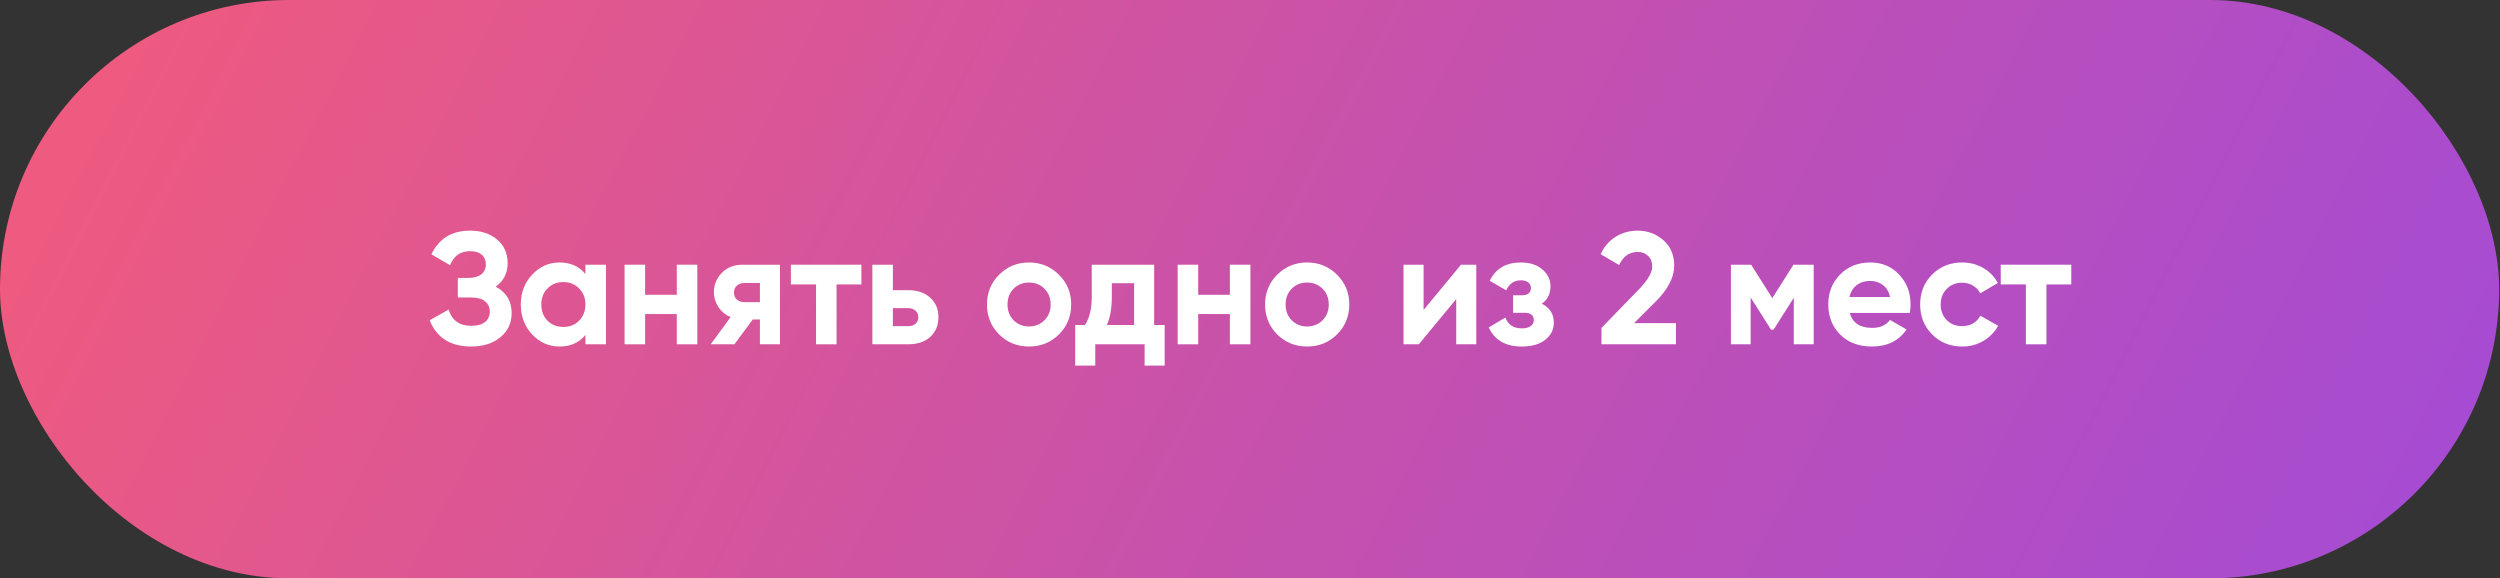 <?xml version="1.0" encoding="UTF-8"?> <svg xmlns="http://www.w3.org/2000/svg" width="536" height="124" viewBox="0 0 536 124" fill="none"><rect x="0" y="0" width="536" height="124" fill="#333333" stroke="none"/> <rect width="535.817" height="124" rx="62" fill="url(#paint0_linear)"></rect> <path d="M106.28 61.462C108.555 62.668 109.693 64.556 109.693 67.127C109.693 69.266 108.885 70.995 107.27 72.315C105.655 73.635 103.573 74.294 101.024 74.294C96.588 74.294 93.619 72.417 92.117 68.663L96.178 66.376C96.906 68.697 98.522 69.858 101.024 69.858C102.321 69.858 103.311 69.585 103.994 69.038C104.676 68.493 105.017 67.753 105.017 66.82C105.017 65.887 104.676 65.148 103.994 64.602C103.334 64.056 102.378 63.783 101.127 63.783H98.158V59.585H100.41C101.593 59.585 102.515 59.335 103.175 58.834C103.834 58.311 104.164 57.605 104.164 56.718C104.164 55.831 103.88 55.137 103.311 54.636C102.742 54.113 101.9 53.851 100.786 53.851C98.738 53.851 97.305 54.852 96.485 56.855L92.492 54.534C94.108 51.144 96.872 49.449 100.786 49.449C103.152 49.449 105.086 50.086 106.587 51.36C108.089 52.634 108.84 54.318 108.84 56.411C108.84 58.55 107.987 60.233 106.28 61.462Z" fill="white"></path> <path d="M125.513 56.752H129.916V73.817H125.513V71.803C124.194 73.464 122.339 74.294 119.95 74.294C117.675 74.294 115.718 73.43 114.08 71.701C112.465 69.949 111.657 67.81 111.657 65.284C111.657 62.759 112.465 60.632 114.08 58.902C115.718 57.15 117.675 56.275 119.95 56.275C122.339 56.275 124.194 57.105 125.513 58.766V56.752ZM117.391 68.766C118.278 69.653 119.404 70.097 120.769 70.097C122.135 70.097 123.261 69.653 124.148 68.766C125.058 67.855 125.513 66.695 125.513 65.284C125.513 63.874 125.058 62.725 124.148 61.837C123.261 60.927 122.135 60.472 120.769 60.472C119.404 60.472 118.278 60.927 117.391 61.837C116.503 62.725 116.06 63.874 116.06 65.284C116.06 66.695 116.503 67.855 117.391 68.766Z" fill="white"></path> <path d="M145.102 56.752H149.505V73.817H145.102V67.332H138.311V73.817H133.908V56.752H138.311V63.203H145.102V56.752Z" fill="white"></path> <path d="M167.224 56.752V73.817H162.924V68.493H161.388L157.463 73.817H152.378L156.644 67.981C155.552 67.525 154.676 66.809 154.016 65.83C153.379 64.829 153.061 63.76 153.061 62.622C153.061 61.03 153.63 59.653 154.767 58.493C155.905 57.333 157.395 56.752 159.238 56.752H167.224ZM159.579 60.677C158.942 60.677 158.408 60.87 157.975 61.257C157.566 61.621 157.361 62.122 157.361 62.759C157.361 63.373 157.566 63.862 157.975 64.226C158.408 64.59 158.942 64.772 159.579 64.772H162.924V60.677H159.579Z" fill="white"></path> <path d="M184.683 56.752V60.984H179.359V73.817H174.956V60.984H169.564V56.752H184.683Z" fill="white"></path> <path d="M194.747 62.213C196.681 62.213 198.239 62.748 199.422 63.817C200.605 64.864 201.197 66.263 201.197 68.015C201.197 69.767 200.605 71.177 199.422 72.247C198.239 73.293 196.681 73.817 194.747 73.817H187.034V56.752H191.436V62.213H194.747ZM194.781 69.926C195.395 69.926 195.896 69.755 196.283 69.414C196.692 69.05 196.897 68.584 196.897 68.015C196.897 67.446 196.692 66.979 196.283 66.615C195.896 66.251 195.395 66.069 194.781 66.069H191.436V69.926H194.781Z" fill="white"></path> <path d="M227.035 71.701C225.284 73.43 223.145 74.294 220.619 74.294C218.094 74.294 215.955 73.43 214.203 71.701C212.474 69.949 211.609 67.81 211.609 65.284C211.609 62.759 212.474 60.632 214.203 58.902C215.955 57.15 218.094 56.275 220.619 56.275C223.145 56.275 225.284 57.15 227.035 58.902C228.787 60.632 229.663 62.759 229.663 65.284C229.663 67.81 228.787 69.949 227.035 71.701ZM217.309 68.663C218.196 69.55 219.3 69.994 220.619 69.994C221.939 69.994 223.042 69.55 223.93 68.663C224.817 67.776 225.261 66.65 225.261 65.284C225.261 63.919 224.817 62.793 223.93 61.906C223.042 61.018 221.939 60.575 220.619 60.575C219.3 60.575 218.196 61.018 217.309 61.906C216.444 62.793 216.012 63.919 216.012 65.284C216.012 66.65 216.444 67.776 217.309 68.663Z" fill="white"></path> <path d="M247.452 69.687H249.704V78.39H245.404V73.817H234.824V78.39H230.524V69.687H232.606C233.584 68.231 234.073 66.217 234.073 63.646V56.752H247.452V69.687ZM237.316 69.687H243.152V60.711H238.374V63.646C238.374 66.058 238.021 68.072 237.316 69.687Z" fill="white"></path> <path d="M263.685 56.752H268.088V73.817H263.685V67.332H256.894V73.817H252.491V56.752H256.894V63.203H263.685V56.752Z" fill="white"></path> <path d="M286.66 71.701C284.908 73.43 282.77 74.294 280.244 74.294C277.719 74.294 275.58 73.43 273.828 71.701C272.099 69.949 271.234 67.81 271.234 65.284C271.234 62.759 272.099 60.632 273.828 58.902C275.58 57.15 277.719 56.275 280.244 56.275C282.77 56.275 284.908 57.15 286.66 58.902C288.412 60.632 289.288 62.759 289.288 65.284C289.288 67.81 288.412 69.949 286.66 71.701ZM276.934 68.663C277.821 69.55 278.924 69.994 280.244 69.994C281.564 69.994 282.667 69.55 283.555 68.663C284.442 67.776 284.886 66.65 284.886 65.284C284.886 63.919 284.442 62.793 283.555 61.906C282.667 61.018 281.564 60.575 280.244 60.575C278.924 60.575 277.821 61.018 276.934 61.906C276.069 62.793 275.637 63.919 275.637 65.284C275.637 66.65 276.069 67.776 276.934 68.663Z" fill="white"></path> <path d="M313.238 56.752H316.514V73.817H312.214V64.124L304.194 73.817H300.917V56.752H305.218V66.445L313.238 56.752Z" fill="white"></path> <path d="M330.548 65.114C332.277 65.956 333.141 67.309 333.141 69.175C333.141 70.631 332.538 71.848 331.333 72.827C330.127 73.805 328.432 74.294 326.247 74.294C322.789 74.294 320.434 72.929 319.183 70.199L322.766 68.083C323.312 69.63 324.484 70.404 326.282 70.404C327.101 70.404 327.726 70.244 328.159 69.926C328.614 69.607 328.841 69.175 328.841 68.629C328.841 67.582 328.17 67.059 326.828 67.059H324.404V63.305H326.247C327.567 63.305 328.227 62.782 328.227 61.735C328.227 61.234 328.033 60.836 327.647 60.541C327.26 60.245 326.748 60.097 326.111 60.097C324.632 60.097 323.574 60.814 322.937 62.247L319.388 60.199C320.684 57.583 322.903 56.275 326.043 56.275C327.999 56.275 329.546 56.775 330.684 57.776C331.844 58.755 332.425 59.949 332.425 61.36C332.425 63.02 331.799 64.272 330.548 65.114Z" fill="white"></path> <path d="M343.352 73.817V70.301L351.509 61.906C353.329 59.995 354.239 58.402 354.239 57.128C354.239 56.195 353.944 55.444 353.352 54.875C352.783 54.306 352.044 54.022 351.134 54.022C349.336 54.022 348.005 54.955 347.141 56.821L343.182 54.5C343.933 52.862 345.013 51.61 346.424 50.746C347.835 49.881 349.382 49.449 351.065 49.449C353.227 49.449 355.081 50.131 356.628 51.496C358.176 52.839 358.949 54.659 358.949 56.957C358.949 59.437 357.641 61.985 355.024 64.602L350.349 69.277H359.324V73.817H343.352Z" fill="white"></path> <path d="M388.854 56.752V73.817H384.588V63.851L380.254 70.677H379.708L375.339 63.783V73.817H371.107V56.752H375.442L379.981 63.919L384.52 56.752H388.854Z" fill="white"></path> <path d="M396.591 67.093C397.182 69.232 398.786 70.301 401.403 70.301C403.087 70.301 404.361 69.733 405.225 68.595L408.775 70.643C407.091 73.077 404.611 74.294 401.335 74.294C398.513 74.294 396.25 73.441 394.543 71.735C392.837 70.028 391.984 67.878 391.984 65.284C391.984 62.713 392.825 60.575 394.509 58.868C396.193 57.139 398.354 56.275 400.993 56.275C403.496 56.275 405.555 57.139 407.171 58.868C408.809 60.597 409.628 62.736 409.628 65.284C409.628 65.853 409.571 66.456 409.457 67.093H396.591ZM396.523 63.68H405.225C404.975 62.52 404.452 61.655 403.655 61.087C402.882 60.518 401.995 60.233 400.993 60.233C399.81 60.233 398.832 60.541 398.058 61.155C397.285 61.746 396.773 62.588 396.523 63.68Z" fill="white"></path> <path d="M420.691 74.294C418.12 74.294 415.97 73.43 414.24 71.701C412.534 69.971 411.681 67.833 411.681 65.284C411.681 62.736 412.534 60.597 414.24 58.868C415.97 57.139 418.12 56.275 420.691 56.275C422.352 56.275 423.865 56.673 425.23 57.469C426.595 58.265 427.63 59.335 428.335 60.677L424.547 62.895C424.206 62.19 423.683 61.633 422.977 61.223C422.295 60.814 421.521 60.609 420.656 60.609C419.337 60.609 418.245 61.053 417.38 61.94C416.516 62.804 416.083 63.919 416.083 65.284C416.083 66.627 416.516 67.742 417.38 68.629C418.245 69.494 419.337 69.926 420.656 69.926C421.544 69.926 422.329 69.733 423.011 69.346C423.717 68.936 424.24 68.379 424.581 67.673L428.404 69.858C427.653 71.2 426.595 72.281 425.23 73.1C423.865 73.896 422.352 74.294 420.691 74.294Z" fill="white"></path> <path d="M444.079 56.752V60.984H438.755V73.817H434.352V60.984H428.96V56.752H444.079Z" fill="white"></path> <defs> <linearGradient id="paint0_linear" x1="20.817" y1="23.5" x2="459.355" y2="247.616" gradientUnits="userSpaceOnUse"> <stop stop-color="#EE5A80"></stop> <stop offset="0.464" stop-color="#CA52A8"></stop> <stop offset="1" stop-color="#A54BD4"></stop> </linearGradient> </defs> </svg> 